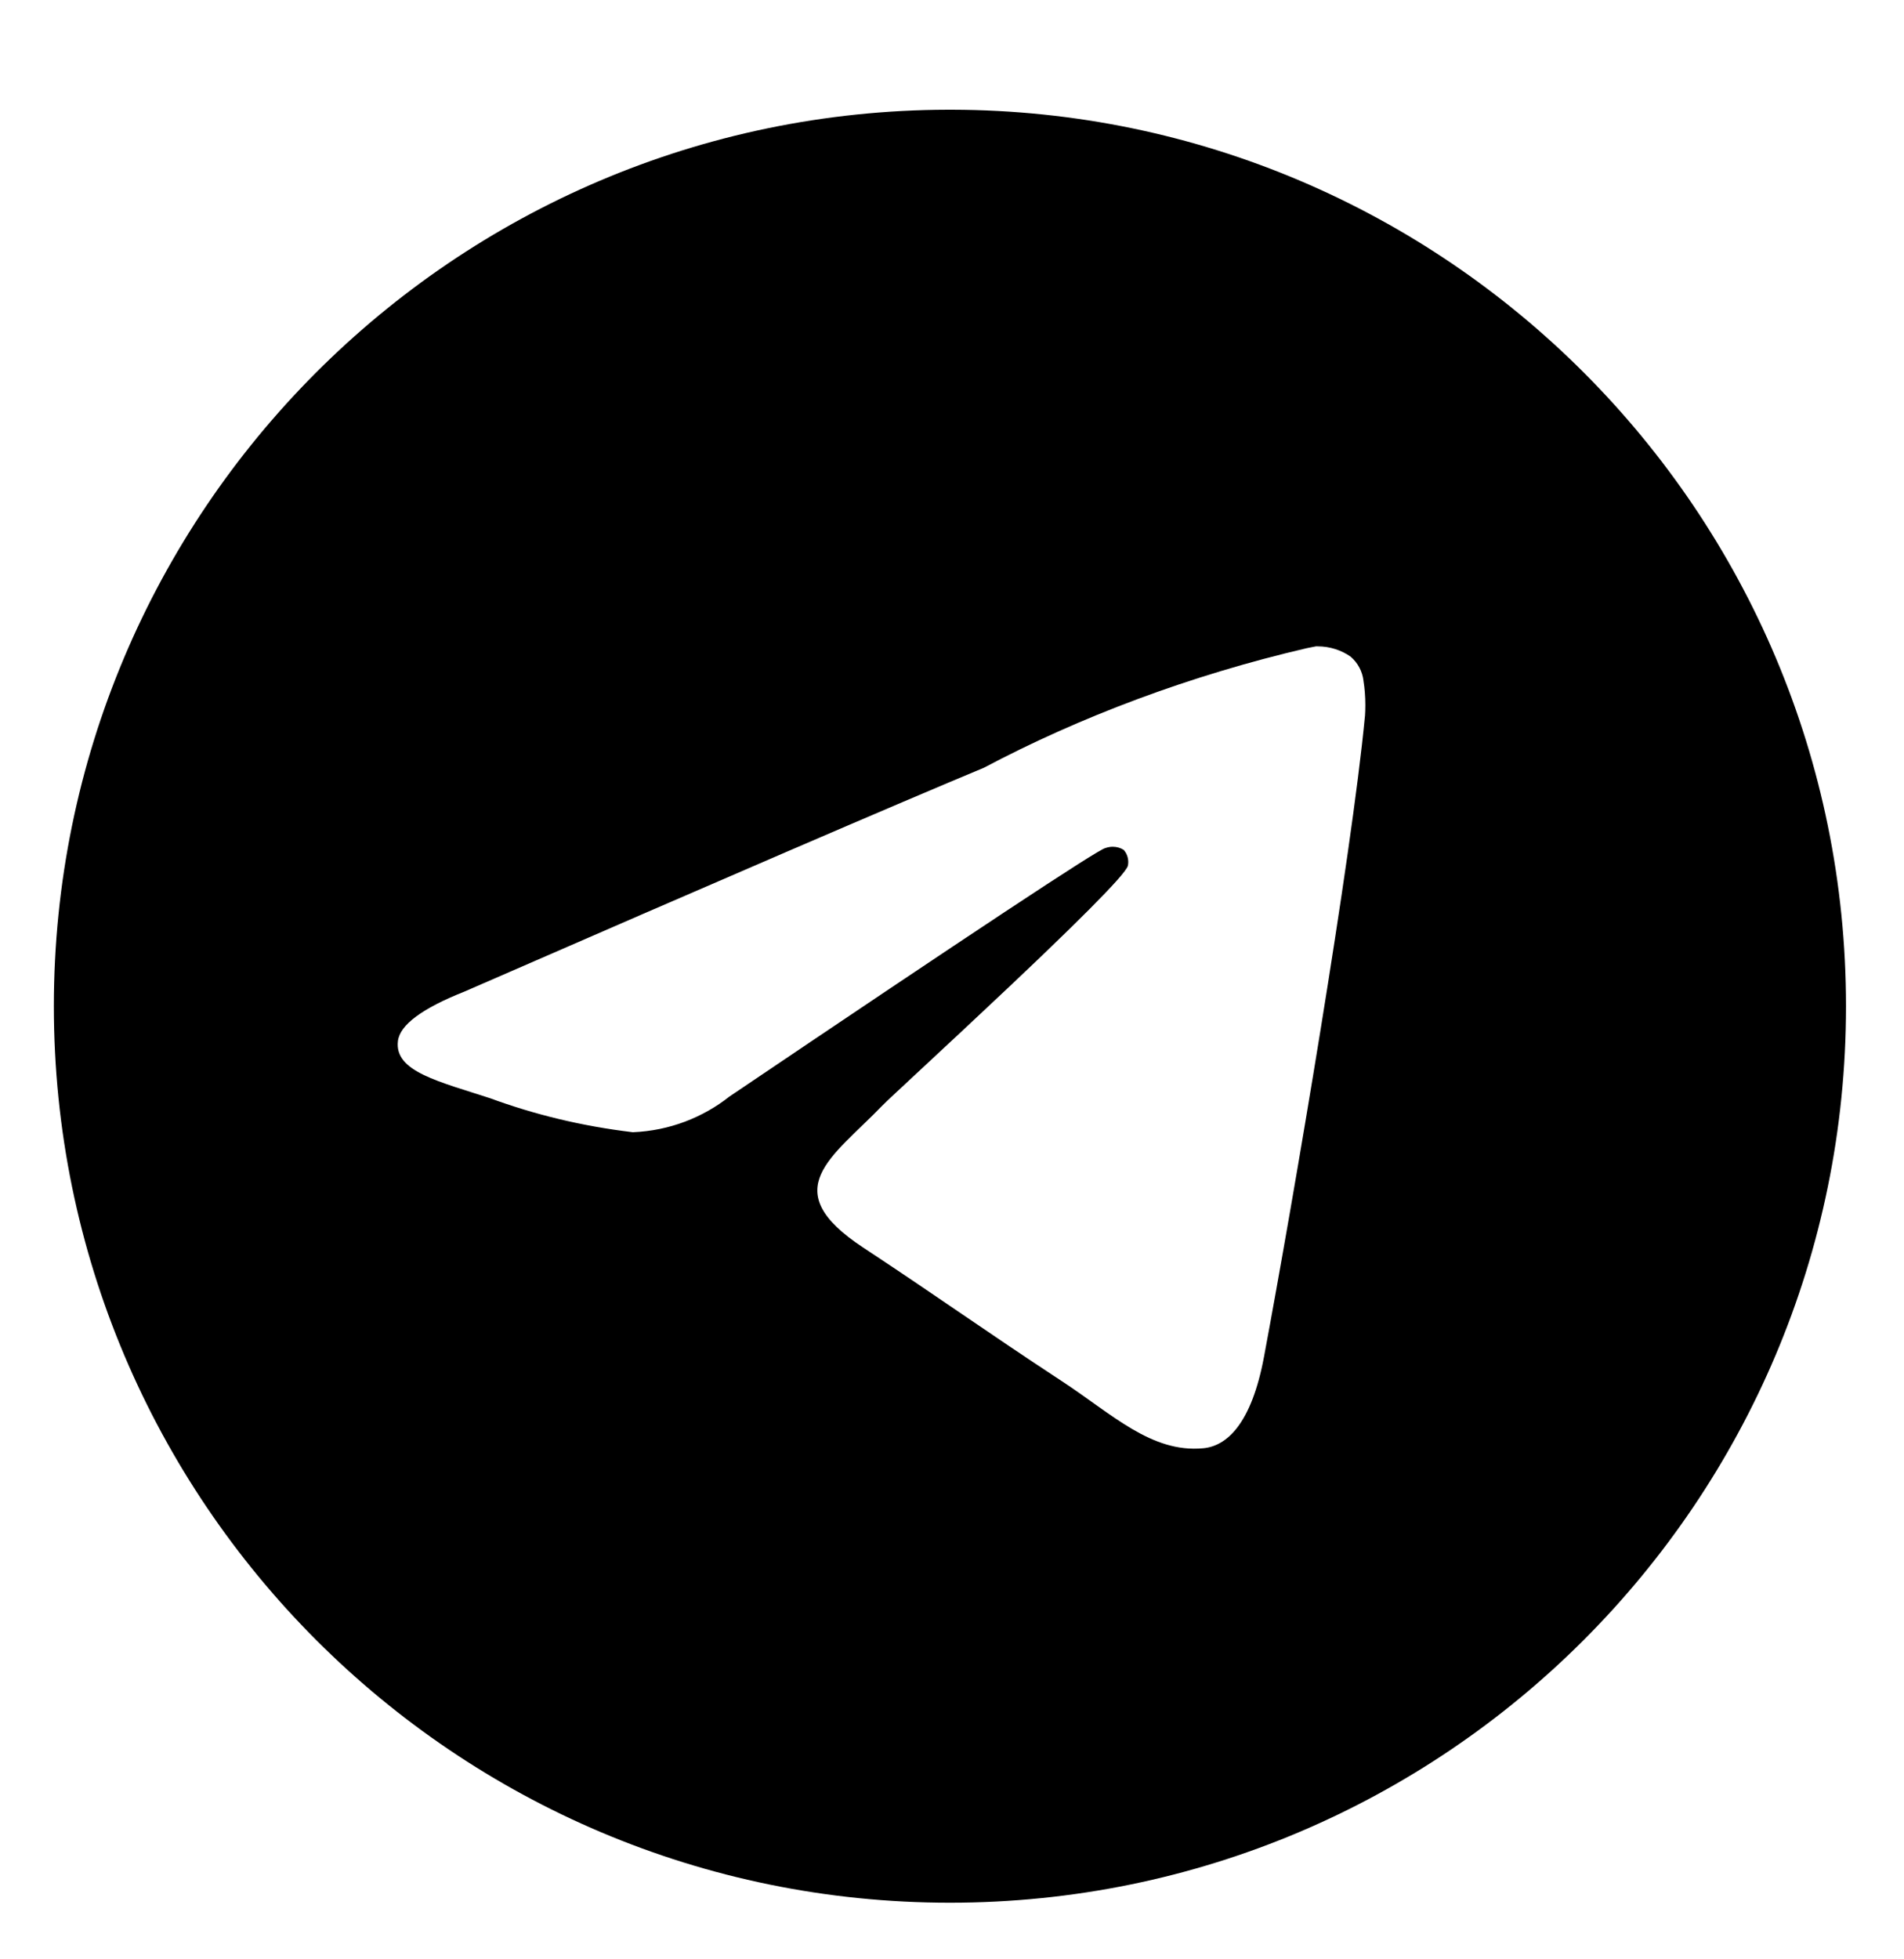 <?xml version="1.0" encoding="UTF-8"?> <svg xmlns="http://www.w3.org/2000/svg" width="35" height="36" viewBox="0 0 35 36" fill="none"><path d="M24.196 11.876C24.203 11.876 24.211 11.876 24.22 11.876C24.449 11.876 24.661 11.947 24.835 12.07L24.831 12.068C24.958 12.178 25.044 12.334 25.064 12.508V12.512C25.086 12.645 25.098 12.798 25.098 12.955C25.098 13.026 25.096 13.096 25.091 13.166V13.156C24.845 15.747 23.777 22.031 23.235 24.931C23.005 26.16 22.553 26.571 22.116 26.61C21.165 26.699 20.443 25.982 19.522 25.379C18.081 24.433 17.266 23.844 15.867 22.922C14.249 21.858 15.298 21.27 16.219 20.314C16.461 20.063 20.651 16.251 20.733 15.906C20.738 15.885 20.74 15.862 20.74 15.838C20.74 15.752 20.708 15.675 20.657 15.616C20.6 15.579 20.529 15.558 20.454 15.558C20.405 15.558 20.358 15.568 20.314 15.584L20.316 15.583C20.172 15.616 17.869 17.138 13.408 20.148C12.922 20.532 12.307 20.775 11.637 20.803H11.631C10.683 20.689 9.822 20.477 9.005 20.177L9.086 20.203C8.06 19.868 7.245 19.692 7.315 19.126C7.352 18.831 7.758 18.529 8.533 18.221C13.308 16.141 16.492 14.77 18.085 14.107C19.843 13.175 21.881 12.407 24.023 11.909L24.195 11.875L24.196 11.876ZM17.424 2.016C8.343 2.038 0.99 9.404 0.99 18.488C0.99 27.585 8.364 34.96 17.462 34.96C26.56 34.96 33.934 27.586 33.934 18.488C33.934 9.404 26.58 2.038 17.502 2.016H17.5C17.474 2.016 17.449 2.016 17.424 2.016Z" fill="black"></path></svg> 